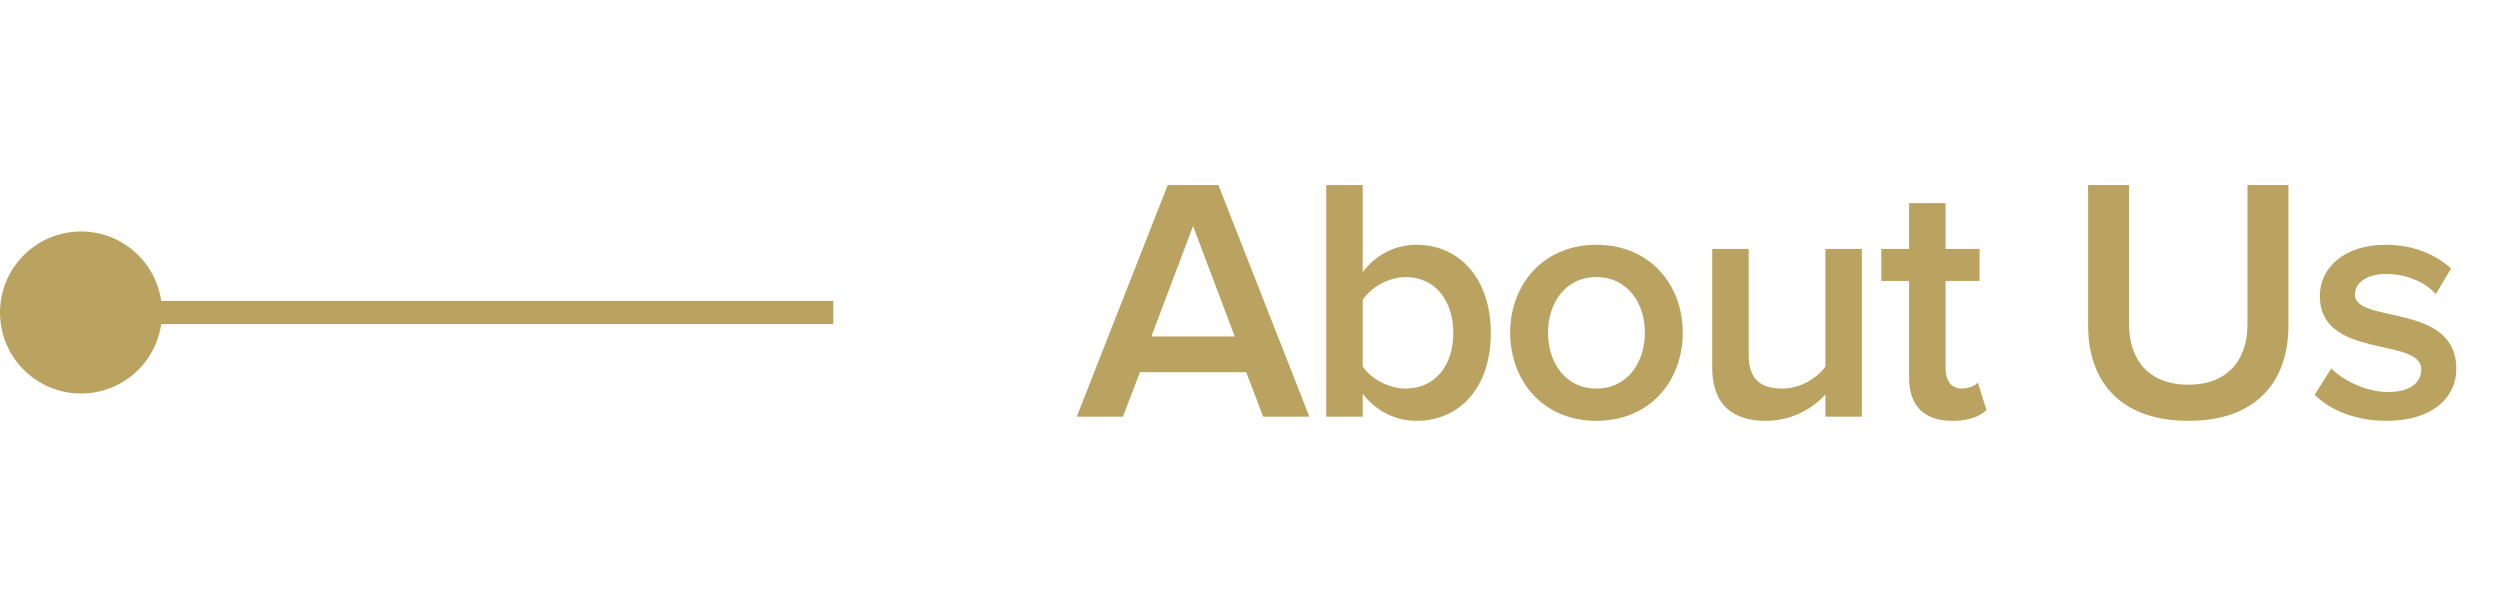 <svg xmlns="http://www.w3.org/2000/svg" width="108" height="26" viewBox="0 0 108 26" fill="none"><g clip-path="url(#clip0_7_174)"><path d="M3.5 17C5.433 17 7 15.433 7 13.5C7 11.567 5.433 10 3.5 10C1.567 10 0 11.567 0 13.5C0 15.433 1.567 17 3.5 17Z" fill="#BAA360"></path><path d="M36 13H6V14H36V13Z" fill="#BAA360"></path></g><path d="M56.565 18H54.57L53.835 16.08H49.245L48.51 18H46.515L50.445 7.995H52.635L56.565 18ZM53.34 14.535L51.54 9.765L49.74 14.535H53.34ZM58.868 15.825C59.213 16.365 59.993 16.785 60.728 16.785C61.988 16.785 62.783 15.795 62.783 14.385C62.783 12.975 61.988 11.97 60.728 11.97C59.993 11.97 59.213 12.42 58.868 12.96V15.825ZM58.868 18H57.293V7.995H58.868V11.76C59.438 10.995 60.278 10.575 61.193 10.575C63.053 10.575 64.403 12.045 64.403 14.385C64.403 16.77 63.038 18.18 61.193 18.18C60.248 18.18 59.423 17.73 58.868 17.01V18ZM68.959 18.18C66.664 18.18 65.239 16.455 65.239 14.37C65.239 12.3 66.664 10.575 68.959 10.575C71.284 10.575 72.694 12.3 72.694 14.37C72.694 16.455 71.284 18.18 68.959 18.18ZM68.959 16.785C70.309 16.785 71.059 15.66 71.059 14.37C71.059 13.095 70.309 11.97 68.959 11.97C67.624 11.97 66.874 13.095 66.874 14.37C66.874 15.66 67.624 16.785 68.959 16.785ZM80.432 18H78.857V17.04C78.332 17.625 77.432 18.18 76.292 18.18C74.732 18.18 73.967 17.37 73.967 15.885V10.755H75.542V15.315C75.542 16.44 76.112 16.785 76.997 16.785C77.792 16.785 78.482 16.335 78.857 15.84V10.755H80.432V18ZM84.333 18.18C83.118 18.18 82.473 17.52 82.473 16.32V12.135H81.273V10.755H82.473V8.775H84.048V10.755H85.518V12.135H84.048V15.93C84.048 16.425 84.288 16.785 84.738 16.785C85.038 16.785 85.323 16.665 85.443 16.53L85.818 17.715C85.533 17.985 85.068 18.18 84.333 18.18ZM94.54 18.18C91.63 18.18 90.206 16.515 90.206 14.055V7.995H91.975V13.995C91.975 15.585 92.861 16.62 94.54 16.62C96.206 16.62 97.091 15.585 97.091 13.995V7.995H98.861V14.04C98.861 16.53 97.436 18.18 94.54 18.18ZM103.097 18.18C101.867 18.18 100.742 17.79 99.992 17.055L100.712 15.915C101.222 16.44 102.227 16.935 103.172 16.935C104.117 16.935 104.597 16.53 104.597 15.96C104.597 14.535 100.217 15.555 100.217 12.78C100.217 11.595 101.237 10.575 103.067 10.575C104.297 10.575 105.227 11.01 105.887 11.595L105.227 12.705C104.792 12.21 103.982 11.835 103.082 11.835C102.257 11.835 101.732 12.21 101.732 12.72C101.732 14.01 106.112 13.05 106.112 15.93C106.112 17.205 105.047 18.18 103.097 18.18Z" fill="#BAA360"></path><defs><clipPath id="clip0_7_174"><rect width="36" height="7" fill="white" transform="translate(0 10)"></rect></clipPath></defs></svg>
